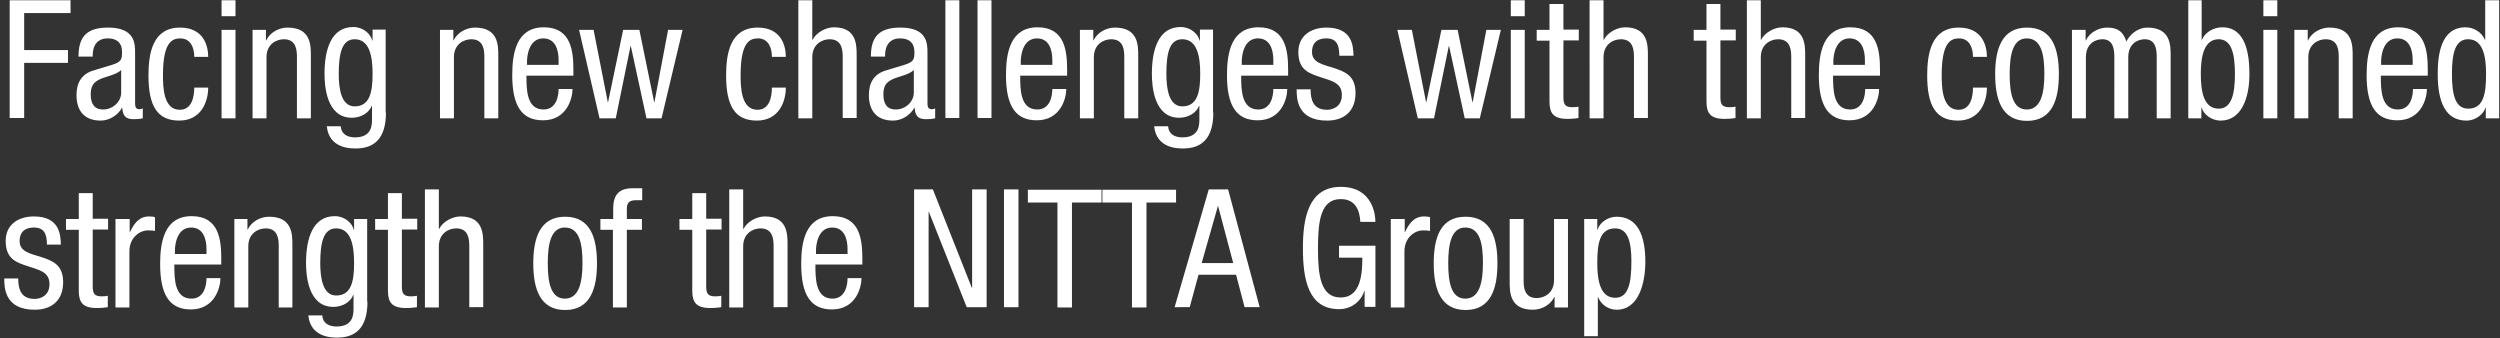 <svg xmlns="http://www.w3.org/2000/svg" id="_レイヤー_1" width="879" height="119" data-name="レイヤー 1"><rect width="100%" height="100%" fill="#333333" stroke="none"/><defs><style>.cls-1{fill:#fff}</style></defs><path d="M3.4.1h21.4v4.5H8.5v13h15.4v4.5H8.5v19.4H3.4V.1ZM27.6 19.9c0-7.1 3-10.2 10.4-10.2 9.5 0 9.5 5.7 9.5 8.9v17.3c0 1.3 0 2.5 1.5 2.5.6 0 .9-.1 1.2-.3v3.5c-.3.1-1.6.3-2.8.3-1.9 0-4.2 0-4.4-4h-.1c-1.6 2.8-4.6 4.5-7.5 4.5-5.8 0-8.5-3.5-8.5-9 0-4.4 1.9-7.4 5.9-8.6l6.6-2c3.5-1.1 3.5-2.1 3.5-4.7 0-2.9-1.7-4.6-5-4.6-5.3 0-5.3 5-5.3 6.1v.3h-5Zm15 4.7c-1.8 1.9-6.1 2.3-8.3 3.7-1.6 1-2.4 2.2-2.4 4.9 0 3.1 1.1 5.3 4.4 5.3s6.3-2.7 6.3-5.9v-8ZM68.3 19.9c0-3-1.2-6.4-4.9-6.4-3 0-6.1 1.5-6.1 12.9 0 4.1.1 12.2 5.9 12.2 4.2 0 5.1-4.4 5.1-7.8h4.9c0 4.9-2.4 11.6-10.2 11.6s-10.8-5.3-10.8-15.9c0-7.8 1.5-16.8 11.1-16.8 8.5 0 9.9 6.7 9.9 10.3h-4.9v-.1ZM77.9.1h4.9v5.6h-4.9V.1Zm0 10.4h4.9v31.1h-4.9V10.5ZM88.9 10.5h4.6v3.7h.1c1.3-2.8 4.5-4.5 7.5-4.5 8.2 0 8.2 6.2 8.2 9.9v22h-4.9V20.1c0-2.4-.2-6.3-4.6-6.3-2.6 0-6.1 1.7-6.1 6.3v21.5h-4.9V10.5h.1ZM135.7 39.6c0 9.3-4.3 12.6-10.6 12.6-1.9 0-9.4 0-10.2-7.8h4.9c.2 2.8 2.4 3.9 5 3.9 6.3 0 6-4.8 6-7v-4.1h-.1c-1 2.6-3.9 4.2-7 4.2-9 0-9.6-11.4-9.6-15.5 0-8.4 2.3-16.4 10.1-16.4 3.4 0 6.1 2.3 6.7 4.8h.1v-3.9h4.6v29.2h.1ZM119.1 26c0 5 .8 11.4 5.6 11.4 5.3 0 6.3-5 6.3-11.4 0-6-1-12.2-6.3-12.2-4.4 0-5.6 4.8-5.6 12.2ZM154.8 10.5h4.6v3.7h.1c1.3-2.8 4.5-4.5 7.5-4.5 8.2 0 8.2 6.2 8.2 9.9v22h-4.9V20.1c0-2.4-.2-6.3-4.6-6.3-2.6 0-6.1 1.7-6.1 6.3v21.5h-4.9V10.5h.1ZM185.1 26.6c0 4.8 0 11.9 6 11.9 4.6 0 5.3-4.9 5.3-7.2h4.9c0 3.3-2 11-10.4 11-7.6 0-10.8-5.3-10.8-15.9 0-7.8 1.5-16.8 11.1-16.8s10.4 8.3 10.4 15v2h-16.5Zm11.3-3.8v-1.7c0-3.5-1.1-7.6-5.4-7.6-5.1 0-5.7 6.3-5.7 8.1v1.2h11.1ZM203.6 10.5h5.1l5 25.4h.1l5.3-25.4h5.7l5.2 25.4h.1l4.8-25.4h5.1l-7.4 31.1h-5.3l-5.5-25.4h-.1l-5.2 25.4h-5.7l-7.2-31.1ZM271.4 19.9c0-3-1.2-6.4-4.9-6.4-3 0-6.1 1.5-6.1 12.9 0 4.1.1 12.2 5.9 12.2 4.2 0 5.1-4.4 5.1-7.8h4.9c0 4.9-2.4 11.6-10.2 11.6s-10.8-5.3-10.8-15.9c0-7.8 1.5-16.8 11.1-16.8 8.5 0 9.9 6.7 9.9 10.3h-4.9v-.1ZM280.7.1h4.9V14h.1c1.3-2.6 4.7-4.4 7.5-4.4 8 0 8 6.2 8 9.9v22h-4.9V20.1c0-2.4-.2-6.3-4.6-6.3-2.6 0-6.1 1.7-6.1 6.3v21.5h-4.9V.1ZM306.2 19.9c0-7.1 3-10.2 10.4-10.2 9.5 0 9.5 5.7 9.5 8.9v17.3c0 1.3 0 2.5 1.5 2.5.6 0 .9-.1 1.2-.3v3.5c-.3.1-1.6.3-2.8.3-1.9 0-4.2 0-4.4-4h-.1c-1.6 2.8-4.6 4.5-7.5 4.5-5.8 0-8.5-3.5-8.5-9 0-4.4 1.9-7.4 5.9-8.6l6.6-2c3.5-1.1 3.5-2.1 3.5-4.7 0-2.9-1.7-4.6-5-4.6-5.3 0-5.3 5-5.3 6.1v.3h-5Zm15.1 4.7c-1.8 1.9-6.1 2.3-8.3 3.7-1.6 1-2.4 2.2-2.4 4.9 0 3.1 1.1 5.3 4.4 5.3s6.3-2.7 6.3-5.9v-8ZM332.4.1h4.9v41.4h-4.9V.1ZM343.7.1h4.9v41.4h-4.9V.1ZM358.7 26.6c0 4.8 0 11.9 6 11.9 4.6 0 5.3-4.9 5.3-7.2h4.9c0 3.3-2 11-10.4 11-7.6 0-10.8-5.3-10.8-15.9 0-7.8 1.5-16.8 11.1-16.8s10.4 8.3 10.4 15v2h-16.5Zm11.3-3.8v-1.7c0-3.5-1.1-7.6-5.4-7.6-5.1 0-5.7 6.3-5.7 8.1v1.2H370ZM379.8 10.5h4.6v3.7h.1c1.3-2.8 4.5-4.5 7.5-4.5 8.2 0 8.2 6.2 8.2 9.9v22h-4.9V20.1c0-2.4-.2-6.3-4.6-6.3-2.6 0-6.1 1.7-6.1 6.3v21.5h-4.9V10.5h.1ZM426.6 39.6c0 9.3-4.3 12.6-10.6 12.6-1.9 0-9.4 0-10.2-7.8h4.9c.2 2.8 2.4 3.9 5 3.9 6.3 0 6-4.8 6-7v-4.1h-.1c-1 2.6-3.9 4.2-7 4.2-9 0-9.6-11.4-9.6-15.5 0-8.4 2.3-16.4 10.1-16.4 3.4 0 6.1 2.3 6.7 4.8h.1v-3.9h4.6v29.2h.1ZM410.1 26c0 5 .8 11.4 5.6 11.4 5.3 0 6.3-5 6.3-11.4 0-6-1-12.2-6.3-12.2-4.5 0-5.6 4.8-5.6 12.2ZM436.4 26.6c0 4.8 0 11.9 6 11.9 4.6 0 5.3-4.9 5.3-7.2h4.9c0 3.3-2 11-10.4 11-7.6 0-10.8-5.3-10.8-15.9 0-7.8 1.5-16.8 11.1-16.8s10.4 8.3 10.4 15v2h-16.5Zm11.3-3.8v-1.7c0-3.5-1.1-7.6-5.4-7.6-5.1 0-5.7 6.3-5.7 8.1v1.2h11.1ZM470.9 19.6c0-3.9-1-6.1-4.6-6.1-1.6 0-5 .4-5 4.8 0 3.7 3.8 4.4 7.7 5.6 3.8 1.3 7.6 2.6 7.6 8.8 0 6.6-4.2 9.7-10 9.7-10.6 0-10.7-7.8-10.7-11h4.9c0 3.8 1 7.2 5.8 7.2 1.6 0 5.2-.8 5.2-5.2s-3.8-5-7.6-6.3c-3.8-1.3-7.7-2.4-7.7-8.8 0-5.8 4.5-8.6 9.9-8.6 9 0 9.4 6.3 9.5 9.9h-5ZM491.3 10.5h5.1l5 25.4h.1l5.3-25.4h5.7l5.2 25.4h.1l4.8-25.4h5.1l-7.4 31.1H515l-5.5-25.4h-.1l-5.2 25.4h-5.7l-7.2-31.1ZM531.2.1h4.9v5.6h-4.9V.1Zm0 10.4h4.9v31.1h-4.9V10.5ZM544.8 1.4h4.9v9h5.4v3.8h-5.4v20c0 2.5.6 3.5 3.2 3.5 1 0 1.6-.1 2.1-.2v4c-.6.1-1.9.3-3.9.3-5 0-6.3-2.1-6.3-6.1V14.3h-4.5v-3.8h4.5V1.4ZM558.9.1h4.9V14h.1c1.3-2.6 4.7-4.4 7.5-4.4 8 0 8 6.2 8 9.9v22h-4.9V20.1c0-2.4-.2-6.3-4.6-6.3-2.6 0-6.1 1.7-6.1 6.3v21.5h-4.9V.1ZM600 1.4h4.9v9h5.4v3.8h-5.4v20c0 2.5.6 3.5 3.2 3.5 1 0 1.6-.1 2.1-.2v4c-.6.1-1.9.3-3.9.3-5 0-6.3-2.1-6.3-6.1V14.3h-4.5v-3.8h4.5V1.4ZM614.2.1h4.9V14h.1c1.3-2.6 4.7-4.4 7.5-4.4 8 0 8 6.2 8 9.9v22h-4.9V20.1c0-2.4-.2-6.3-4.6-6.3-2.6 0-6.1 1.7-6.1 6.3v21.5h-4.9V.1ZM644.5 26.6c0 4.8 0 11.9 6 11.9 4.6 0 5.3-4.9 5.3-7.2h4.9c0 3.3-2 11-10.4 11-7.6 0-10.8-5.3-10.8-15.9 0-7.8 1.5-16.8 11.1-16.8s10.4 8.3 10.4 15v2h-16.5Zm11.2-3.8v-1.7c0-3.5-1.1-7.6-5.4-7.6-5.1 0-5.7 6.3-5.7 8.1v1.2h11.1ZM693.7 19.9c0-3-1.2-6.4-4.9-6.4-3 0-6.1 1.5-6.1 12.9 0 4.1.1 12.2 5.9 12.2 4.2 0 5.1-4.4 5.1-7.8h4.9c0 4.9-2.4 11.6-10.2 11.6s-10.8-5.3-10.8-15.9c0-7.8 1.5-16.8 11.1-16.8 8.5 0 9.9 6.7 9.9 10.3h-4.9v-.1ZM712.7 9.7c9 0 11.2 7.6 11.2 16.4s-2.3 16.4-11.2 16.4-11.2-7.6-11.2-16.4 2.3-16.4 11.2-16.4Zm6.1 16.3c0-6.7-1-12.5-6.2-12.5-4.9 0-6 5.8-6 12.5s1 12.5 6 12.5 6.2-5.8 6.2-12.5ZM728.7 10.5h4.6v3.7h.1c1.3-2.8 4.5-4.5 7.5-4.5 3.6 0 5.7 1.4 6.7 4.9 1.4-2.7 4.2-4.9 7.4-4.9 8.2 0 8.2 6.2 8.2 9.9v22h-4.9V20.1c0-2.4-.2-6.3-4.2-6.3-2.3 0-5.8 1.4-5.8 6.3v21.5h-4.9V20.1c0-2.4-.2-6.3-4.2-6.3-2.3 0-5.8 1.4-5.8 6.3v21.5h-4.9V10.5h.2ZM769.2.1h4.9V14h.1c1.1-2.7 4.1-4.4 7.2-4.4 8.4 0 9.5 9.9 9.5 16.4 0 8.8-3 16.4-10.1 16.4-3.4 0-6.1-2.3-6.7-4.6h-.1v3.8h-4.6V.1h-.2Zm10.9 38.1c4.5 0 5.7-5.1 5.7-12.2s-1.2-12.2-5.7-12.2c-5.2 0-6.3 6.1-6.3 12.2 0 6.4 1.1 12.2 6.3 12.2ZM795.8.1h4.9v5.6h-4.9V.1Zm0 10.4h4.9v31.1h-4.9V10.5ZM806.8 10.5h4.6v3.7h.1c1.3-2.8 4.5-4.5 7.5-4.5 8.2 0 8.2 6.2 8.2 9.9v22h-4.9V20.1c0-2.4-.2-6.3-4.6-6.3-2.6 0-6.1 1.7-6.1 6.3v21.5h-4.9V10.5h.1ZM837.1 26.6c0 4.8 0 11.9 6 11.9 4.6 0 5.3-4.9 5.3-7.2h4.9c0 3.3-2 11-10.4 11-7.6 0-10.8-5.3-10.8-15.9 0-7.8 1.5-16.8 11.1-16.8s10.4 8.3 10.4 15v2h-16.5Zm11.2-3.8v-1.7c0-3.5-1.1-7.6-5.4-7.6-5.1 0-5.7 6.3-5.7 8.1v1.2h11.1ZM878.7 41.6H874v-3.8h-.1c-.6 2.3-3.4 4.6-6.7 4.6-7.4 0-10.1-6.6-10.1-16.4 0-6.5 1-16.4 9.8-16.4 2.8 0 5.7 1.7 6.8 4.4h.1V.1h4.9v41.5Zm-10.9-3.4c5.4 0 6.3-5.1 6.3-12.2 0-6-1-12.2-6.3-12.2-4.5 0-5.7 4.8-5.7 12.2s1.2 12.2 5.7 12.2ZM16.5 86.1c0-3.9-1-6.1-4.6-6.1-1.6 0-5 .4-5 4.8 0 3.7 3.8 4.4 7.7 5.6 3.8 1.3 7.6 2.6 7.6 8.8 0 6.6-4.2 9.7-10 9.7-10.6 0-10.7-7.8-10.7-11h4.9c0 3.8 1 7.2 5.8 7.2 1.6 0 5.2-.8 5.2-5.2s-3.8-5-7.6-6.3C5.9 92.3 2 91.2 2 84.7c0-5.8 4.5-8.6 9.9-8.6 9 0 9.4 6.3 9.5 9.9h-4.9v.1ZM27.7 67.9h4.9v9H38v3.8h-5.4v20c0 2.5.6 3.5 3.2 3.5 1 0 1.6-.1 2.1-.2v4c-.6.1-1.9.3-3.9.3-5 0-6.3-2.1-6.3-6.1V80.8h-4.5V77h4.5v-9.1ZM40.7 77h4.9v4.6h.1c1.4-3 3.2-5.5 6.7-5.5 1 0 1.7.1 2.1.3v4.8c-.5-.1-1-.2-2.6-.2-2.4 0-6.4 2.2-6.4 7.4v19.7h-4.9V77h.1ZM61.3 93.1c0 4.8 0 11.9 6 11.9 4.6 0 5.3-4.9 5.3-7.2h4.9c0 3.3-2 11-10.4 11-7.6 0-10.8-5.3-10.8-16C56.3 85 57.8 76 67.4 76s10.4 8.3 10.4 15v2H61.3v.1Zm11.3-3.8v-1.7c0-3.5-1.1-7.6-5.4-7.6-5.1 0-5.7 6.3-5.7 8.1v1.2h11.1ZM82.4 77H87v3.7h.1c1.3-2.8 4.5-4.5 7.5-4.5 8.2 0 8.2 6.2 8.2 9.9v22H98V86.6c0-2.4-.2-6.3-4.6-6.3-2.6 0-6.1 1.7-6.1 6.3v21.5h-4.9V77ZM129.2 106.1c0 9.3-4.3 12.6-10.6 12.6-1.9 0-9.4 0-10.2-7.8h4.9c.2 2.8 2.4 3.9 5 3.9 6.3 0 6-4.8 6-7v-4.1h-.1c-1 2.6-3.9 4.2-7 4.2-9 0-9.6-11.4-9.6-15.5 0-8.4 2.3-16.4 10.1-16.4 3.4 0 6.1 2.3 6.7 4.8h.1V77h4.6v29.1h.1Zm-16.6-13.6c0 5 .8 11.4 5.6 11.4 5.3 0 6.3-5 6.3-11.4 0-6-1-12.2-6.3-12.2-4.4 0-5.6 4.8-5.6 12.2ZM136.4 67.9h4.9v9h5.4v3.8h-5.4v20c0 2.5.6 3.5 3.2 3.5 1 0 1.6-.1 2.1-.2v4c-.6.1-1.9.3-3.9.3-5 0-6.3-2.1-6.3-6.1V80.8h-4.5V77h4.5v-9.1ZM149.4 66.6h4.9v13.9h.1c1.3-2.6 4.7-4.4 7.5-4.4 8 0 8 6.2 8 9.9v22H165V86.6c0-2.4-.2-6.3-4.6-6.3-2.6 0-6.1 1.7-6.1 6.3v21.5h-4.9V66.6ZM198.7 76.2c9 0 11.2 7.6 11.2 16.4s-2.3 16.4-11.2 16.4-11.2-7.6-11.2-16.4 2.3-16.4 11.2-16.4Zm6.1 16.3c0-6.7-1-12.5-6.2-12.5-4.9 0-6 5.8-6 12.5s1 12.5 6 12.5 6.2-5.8 6.2-12.5ZM215.6 80.8h-4.5V77h4.5v-3.7c0-4.7 2-7.1 6.7-7.1h3.5v4.2h-2.3c-2.1 0-3.1.8-3.1 3V77h5.3v3.8h-5.3v27.3h-4.9V80.8h.1ZM243.4 67.9h4.9v9h5.4v3.8h-5.4v20c0 2.5.6 3.5 3.2 3.5 1 0 1.6-.1 2.1-.2v4c-.6.1-1.9.3-3.9.3-5 0-6.3-2.1-6.3-6.1V80.8h-4.5V77h4.5v-9.1ZM256.4 66.6h4.9v13.9h.1c1.3-2.6 4.7-4.4 7.5-4.4 8 0 8 6.2 8 9.9v22H272V86.6c0-2.4-.2-6.3-4.6-6.3-2.6 0-6.1 1.7-6.1 6.3v21.5h-4.9V66.6ZM286.7 93.1c0 4.8 0 11.9 6 11.9 4.6 0 5.3-4.9 5.3-7.2h4.9c0 3.3-2 11-10.4 11-7.6 0-10.8-5.3-10.8-16 0-7.8 1.5-16.8 11.1-16.8s10.4 8.3 10.4 15v2h-16.5v.1Zm11.3-3.8v-1.7c0-3.5-1.1-7.6-5.4-7.6-5.1 0-5.7 6.3-5.7 8.1v1.2H298ZM321.4 66.6h6.6l13.7 34.6h.1V66.6h5.1V108h-7l-13.3-33.5h-.1V108h-5.1V66.6ZM353 66.6h5.1V108H353V66.6ZM376.9 108.1h-5.1V71.2h-10.4v-4.5h25.9v4.5h-10.4v36.9ZM403.1 108.1H398V71.2h-10.4v-4.5h25.9v4.5h-10.4v36.9ZM425 66.6h6.8l11.1 41.4h-5.3l-3-11.4h-13.2l-3.1 11.4H413l12-41.4Zm-2.5 25.9h11.1l-5.3-20h-.1l-5.7 20ZM478.3 78.1c-.2-4.4-1.9-8.1-6.9-8.1-7.1 0-8 7.8-8 17.3s.9 17.3 8 17.3 7.6-8.5 7.6-14h-8.2v-4.2h12.8v21.5h-3.8v-5.6h-.1c-1.1 3.5-4.4 6.4-8.9 6.4-10.8 0-12.7-10.4-12.7-21.5 0-10.4 1.9-21.5 13.3-21.5s12.2 10.1 12.2 12.3h-5.3v.1ZM489 77h4.9v4.6h.1c1.4-3 3.2-5.5 6.7-5.5 1 0 1.7.1 2.1.3v4.8c-.5-.1-1-.2-2.6-.2-2.4 0-6.4 2.2-6.4 7.4v19.7H489V77ZM515.3 76.2c9 0 11.2 7.6 11.2 16.4s-2.3 16.4-11.2 16.4-11.2-7.6-11.2-16.4 2.2-16.4 11.2-16.4Zm6.1 16.3c0-6.7-1-12.5-6.2-12.5-4.9 0-6 5.8-6 12.5s1 12.5 6 12.5 6.2-5.8 6.2-12.5ZM551.2 108.1h-4.6v-3.7h-.1c-1.3 2.8-4.5 4.5-7.5 4.5-8.2 0-8.2-6.2-8.2-9.9V77h4.9v21.5c0 2.4.2 6.3 4.6 6.3 2.6 0 6.1-1.7 6.1-6.3V77h4.9v31.1h-.1ZM557 77h4.6v3.8h.1c.6-2.3 3.4-4.6 6.7-4.6 7.4 0 10.1 6.6 10.1 15.8 0 7.1-2.1 16.9-10.1 16.9-2.8 0-5.4-1.7-6.5-4.4h-.1v13.7H557V77Zm10.9 27.7c4.5 0 5.7-4.8 5.7-12.8 0-6.8-1.2-11.6-5.7-11.6-5.4 0-6.3 5.1-6.3 12.2 0 6 1 12.2 6.3 12.2Z" class="cls-1"/></svg>